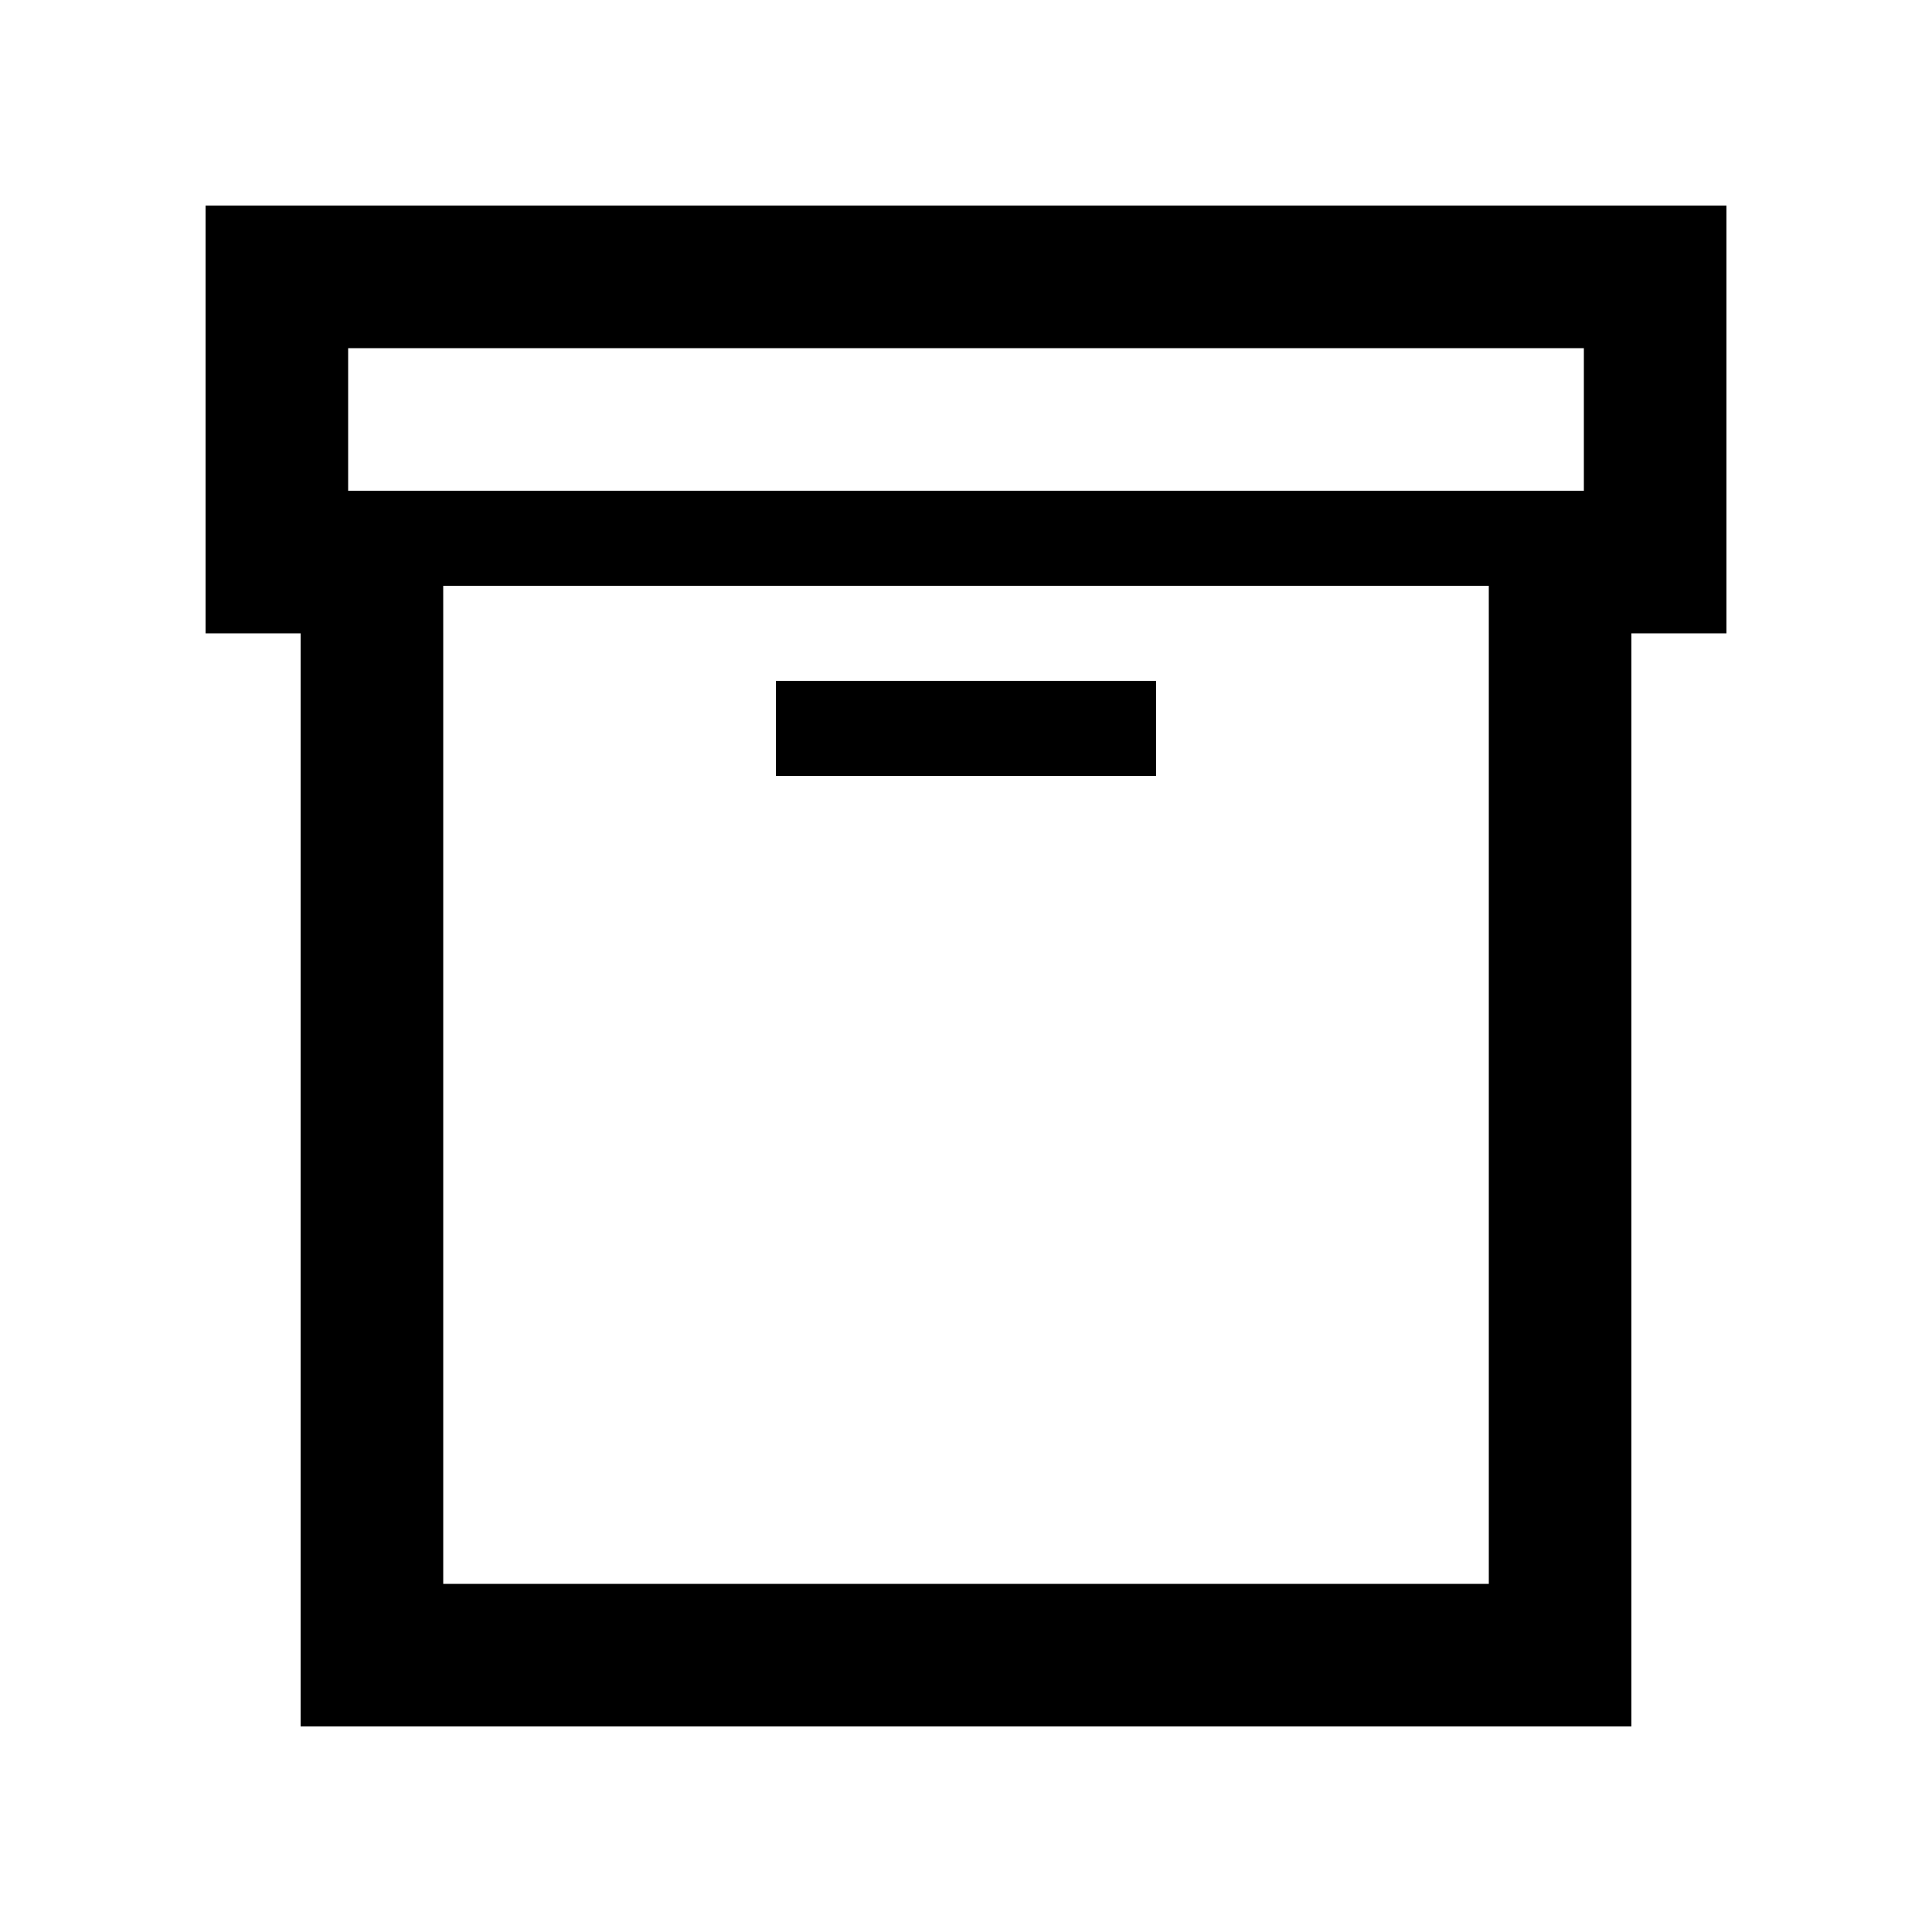 <?xml version="1.0" encoding="UTF-8"?>
<!-- Uploaded to: SVG Repo, www.svgrepo.com, Generator: SVG Repo Mixer Tools -->
<svg fill="#000000" width="800px" height="800px" version="1.1" viewBox="144 144 512 512" xmlns="http://www.w3.org/2000/svg">
 <g>
  <path d="m198.48 198.48v113.36h25.191l-0.004 289.69h352.67v-289.69h25.191v-113.36zm340.07 113.36v251.91h-277.09v-251.91l-0.004-12.594h277.09zm25.191-37.785h-327.48v-37.785h327.48z"/>
  <path d="m349.62 324.43h100.76v25.191h-100.76z"/>
 </g>
</svg>